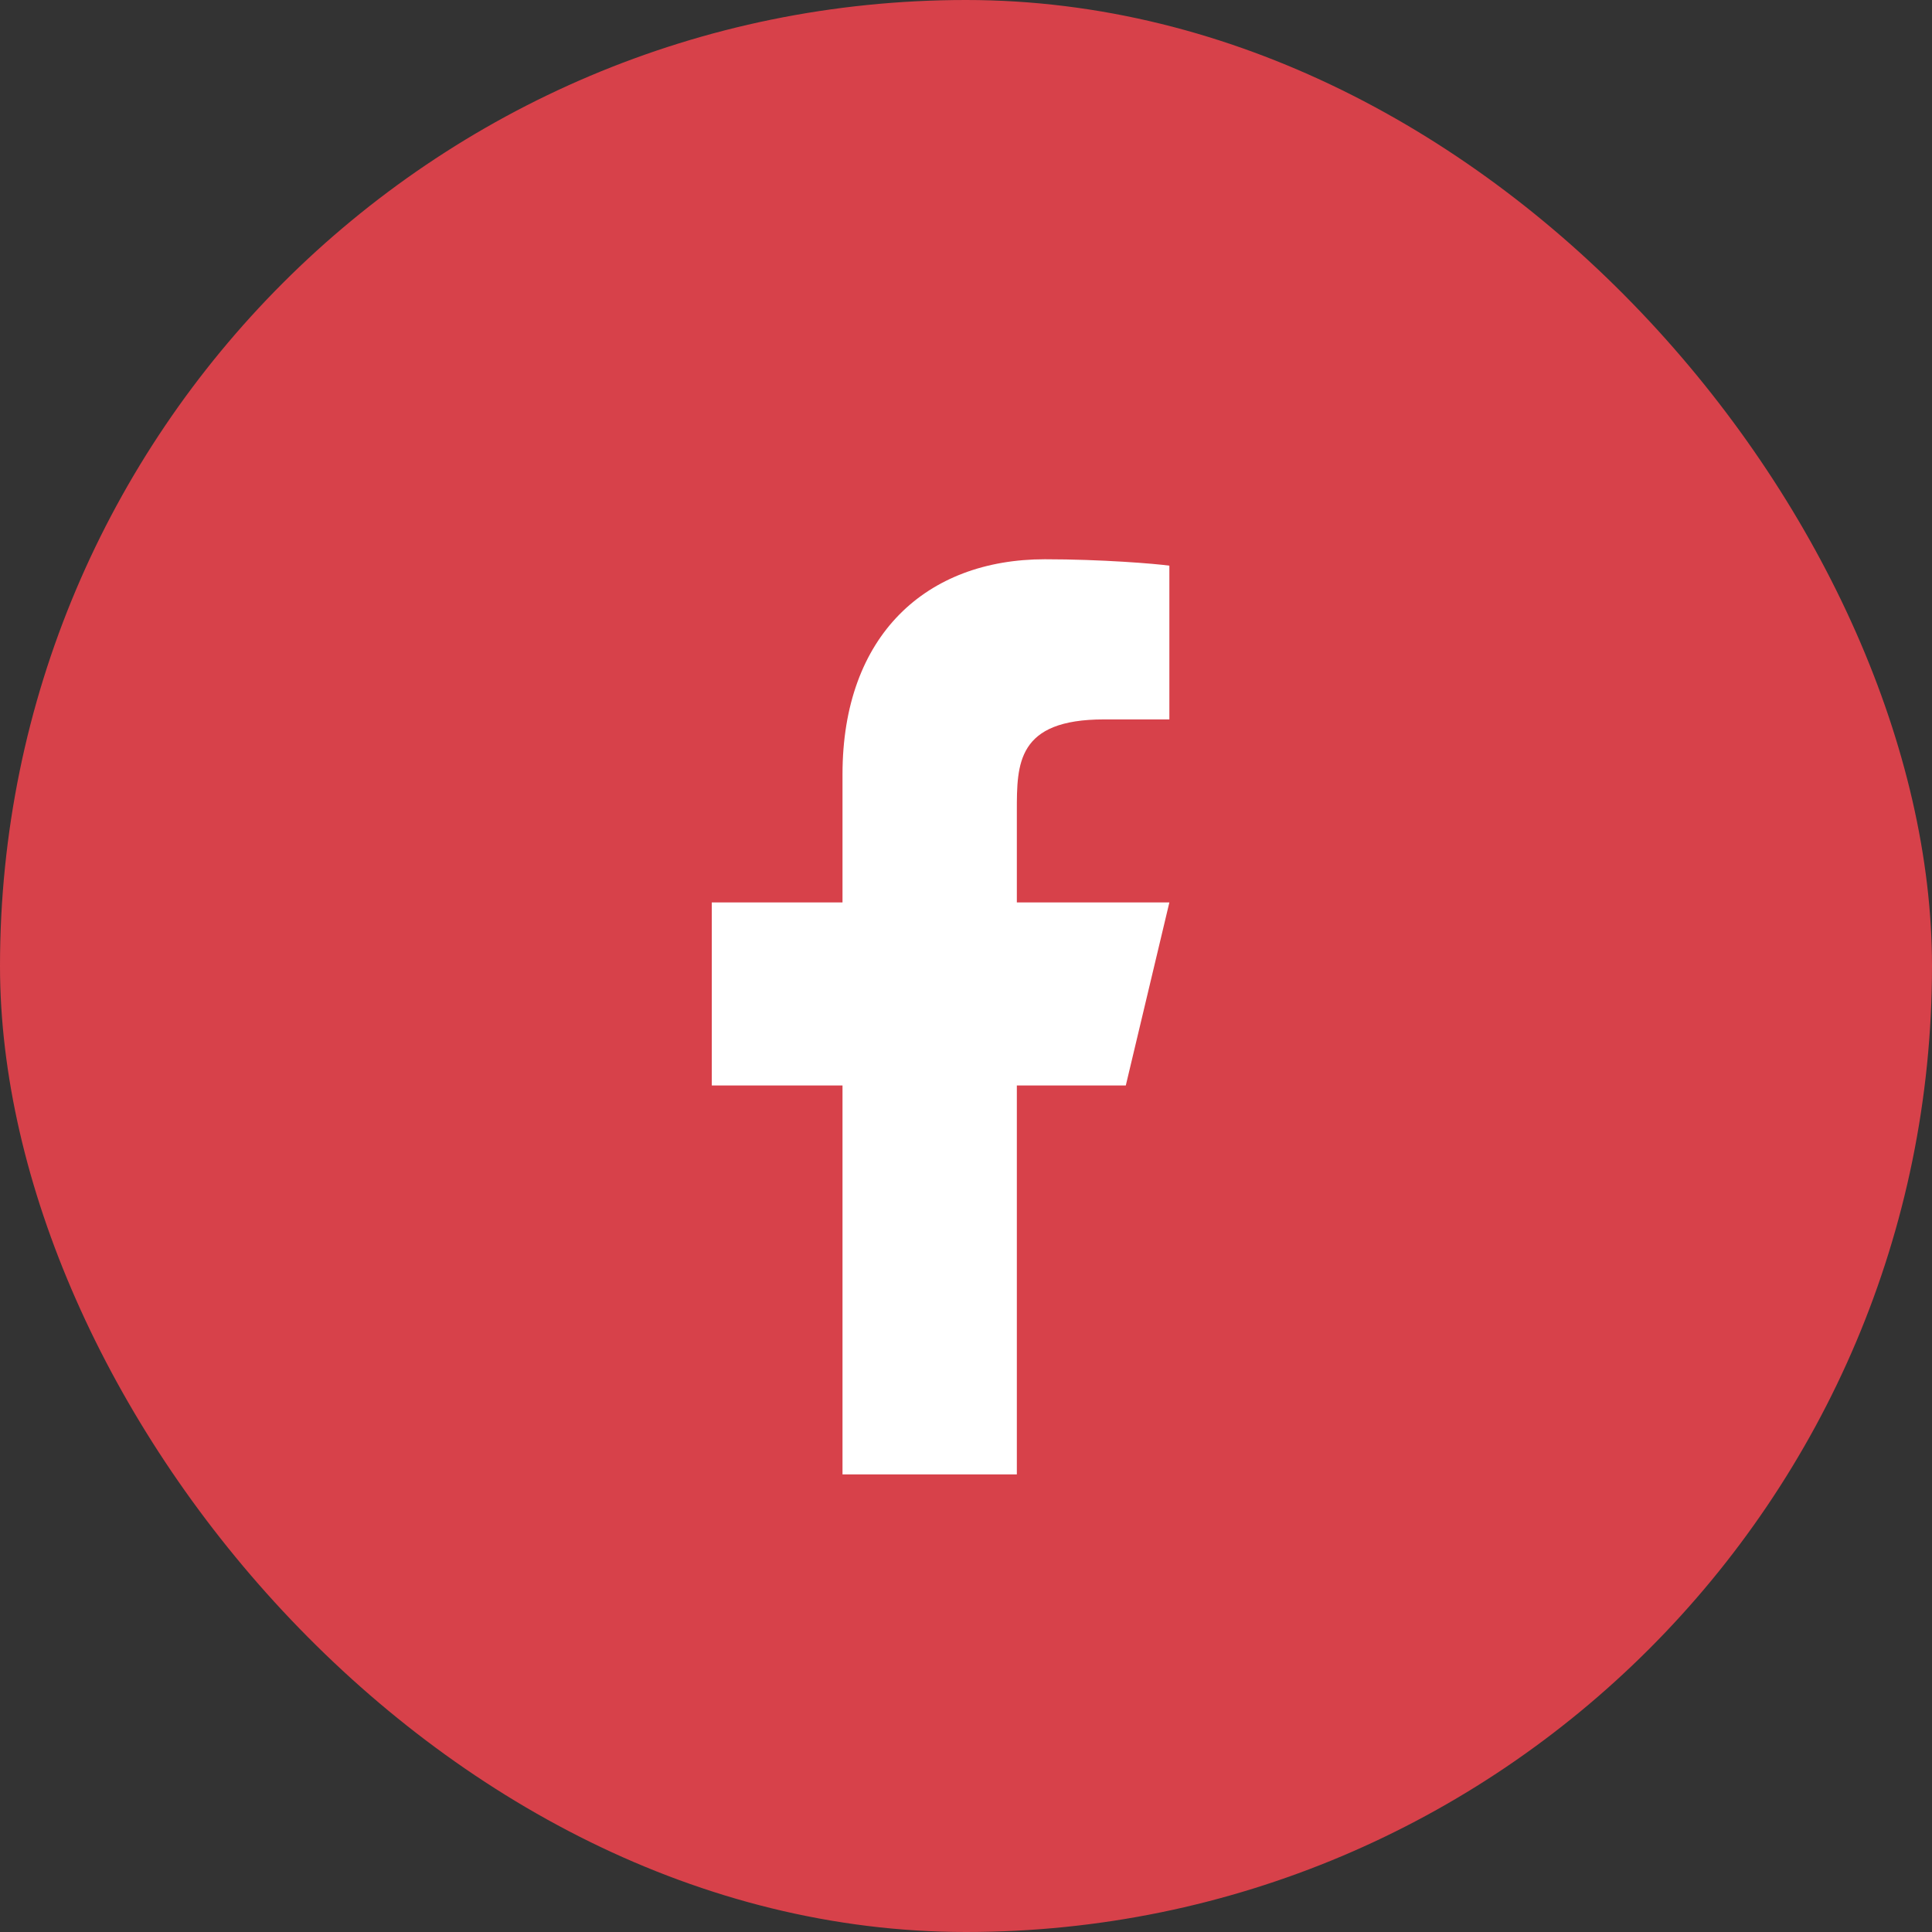 <?xml version="1.0" encoding="UTF-8"?> <svg xmlns="http://www.w3.org/2000/svg" width="38" height="38" viewBox="0 0 38 38" fill="none"><rect x="0" y="0" width="38" height="38" fill="#333333" stroke="none"/><rect width="38" height="38" rx="19" fill="#D7414A"></rect><path d="M20 21.35H22.143L23 17.75H20V15.95C20 15.023 20 14.15 21.714 14.15H23V11.126C22.721 11.087 21.665 11 20.551 11C18.224 11 16.571 12.491 16.571 15.23V17.75H14V21.35H16.571V29H20V21.35Z" fill="white"></path></svg> 